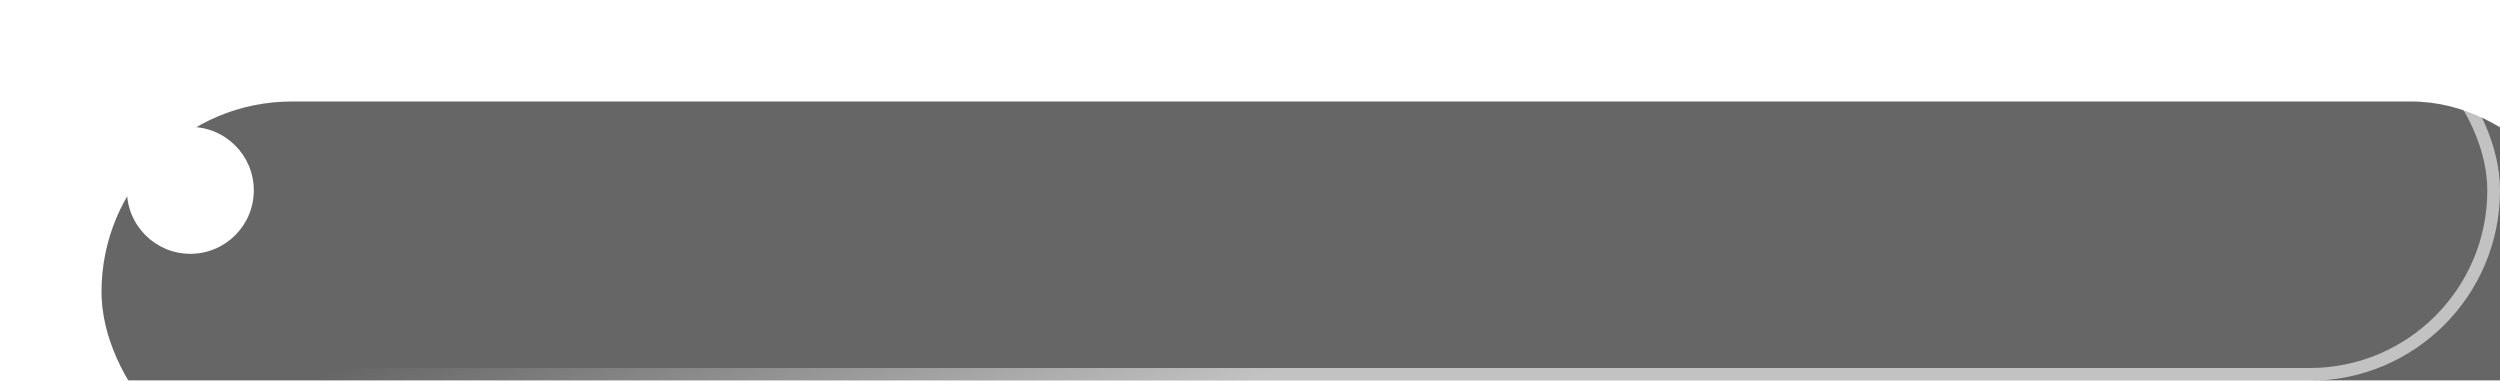 <?xml version="1.0" encoding="UTF-8"?> <svg xmlns="http://www.w3.org/2000/svg" width="197" height="30" viewBox="0 0 197 30" fill="none"><g opacity="0.6"><g filter="url(#filter0_i_497_22773)"><rect width="197" height="30" rx="15" fill="#D9D9D9"></rect><rect width="197" height="30" rx="15" fill="black"></rect></g><rect x="0.5" y="0.5" width="196" height="29" rx="14.5" stroke="url(#paint0_linear_497_22773)" stroke-opacity="0.6"></rect></g><circle cx="15" cy="15" r="5" fill="white"></circle><defs><filter id="filter0_i_497_22773" x="0" y="0" width="205" height="38" filterUnits="userSpaceOnUse" color-interpolation-filters="sRGB"><feFlood flood-opacity="0" result="BackgroundImageFix"></feFlood><feBlend mode="normal" in="SourceGraphic" in2="BackgroundImageFix" result="shape"></feBlend><feColorMatrix in="SourceAlpha" type="matrix" values="0 0 0 0 0 0 0 0 0 0 0 0 0 0 0 0 0 0 127 0" result="hardAlpha"></feColorMatrix><feOffset dx="8" dy="8"></feOffset><feGaussianBlur stdDeviation="7.5"></feGaussianBlur><feComposite in2="hardAlpha" operator="arithmetic" k2="-1" k3="1"></feComposite><feColorMatrix type="matrix" values="0 0 0 0 1 0 0 0 0 1 0 0 0 0 1 0 0 0 0.6 0"></feColorMatrix><feBlend mode="normal" in2="shape" result="effect1_innerShadow_497_22773"></feBlend></filter><linearGradient id="paint0_linear_497_22773" x1="61.529" y1="12.5" x2="75.064" y2="41.093" gradientUnits="userSpaceOnUse"><stop stop-color="white" stop-opacity="0"></stop><stop offset="1" stop-color="white"></stop></linearGradient></defs></svg> 